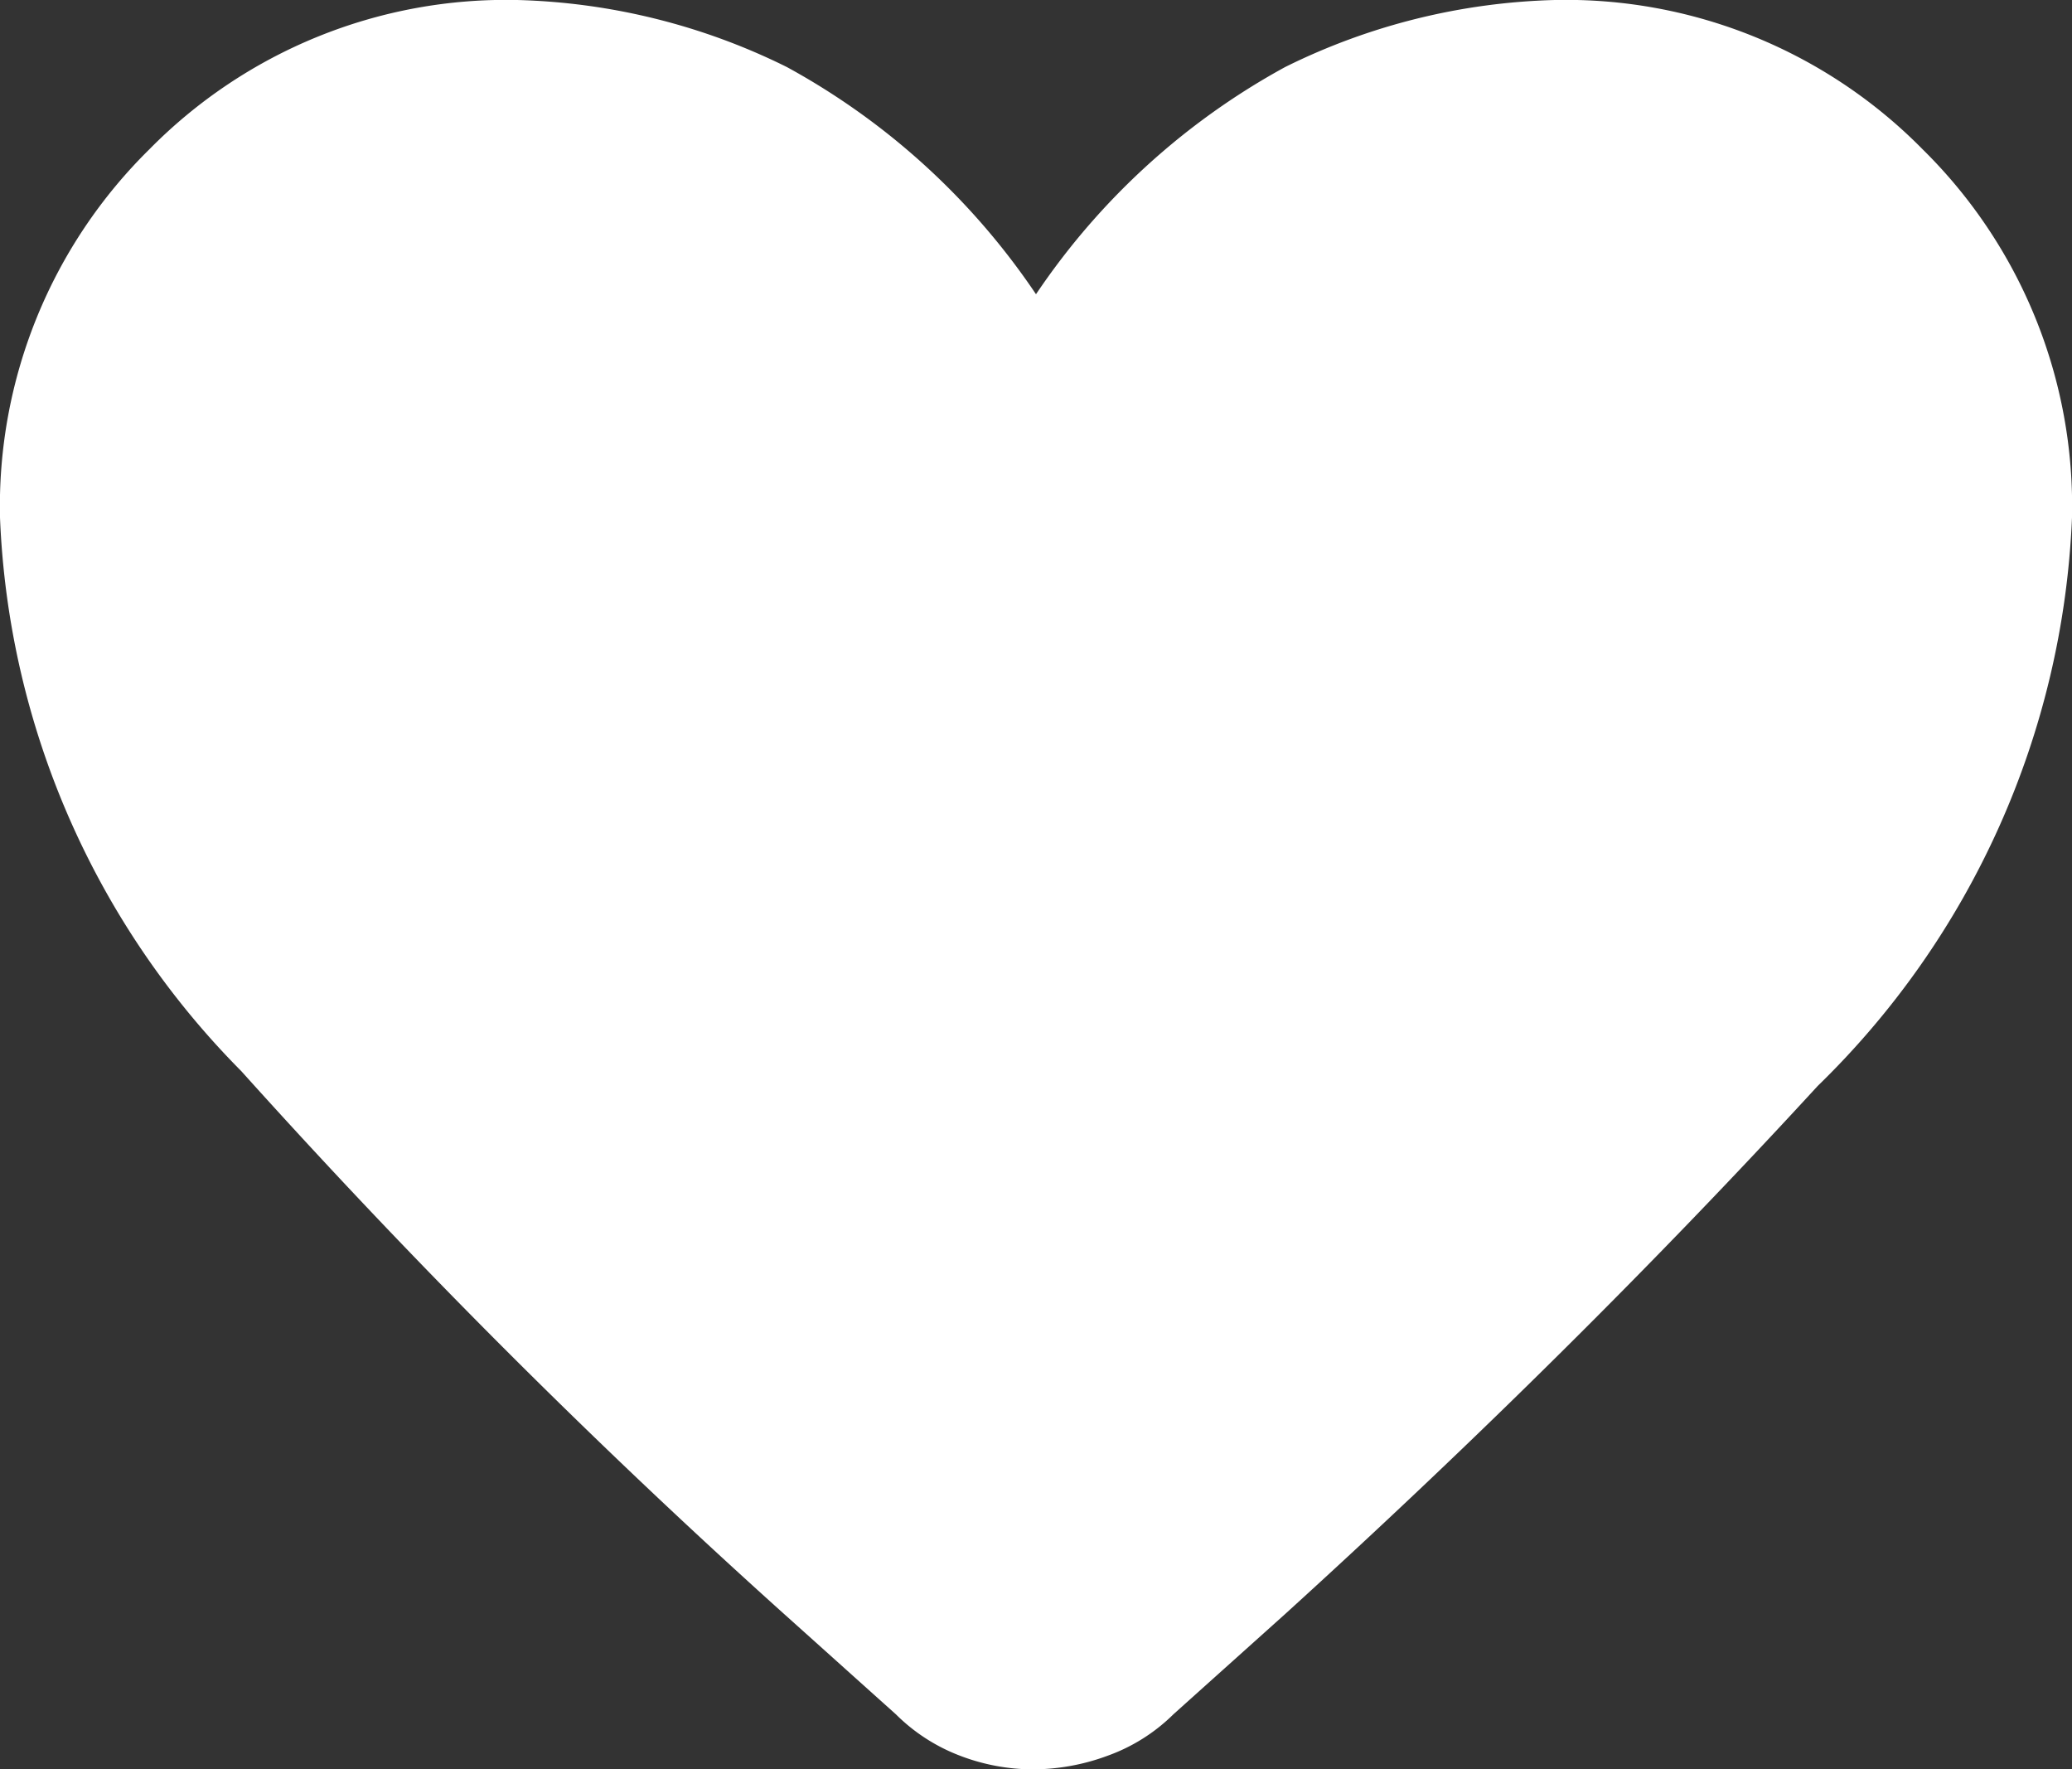 <svg xmlns="http://www.w3.org/2000/svg" width="16.14" height="13.78" viewBox="0 0 16.14 13.78">
  <rect x="0" y="0" width="16.14" height="13.78" fill="#333333" stroke="none"/>
  <path id="favorite_24dp_5F6368_FILL0_wght100_GRAD0_opsz24" d="M139.8-788.72a1.347,1.347,0,0,1-.483-.09,1.173,1.173,0,0,1-.416-.27l-.876-.786a55.793,55.793,0,0,1-4.213-4.213A6.237,6.237,0,0,1,132-798.225a3.649,3.649,0,0,1,1.09-2.685,3.649,3.649,0,0,1,2.685-1.09,4.762,4.762,0,0,1,1.989.494,5.283,5.283,0,0,1,2.056,2.022,5.283,5.283,0,0,1,2.056-2.022,4.762,4.762,0,0,1,1.989-.494,3.649,3.649,0,0,1,2.685,1.09,3.649,3.649,0,0,1,1.09,2.685,6.3,6.3,0,0,1-1.91,4.258q-1.91,2.079-4.135,4.1l-.876.786a1.154,1.154,0,0,1-.427.27A1.439,1.439,0,0,1,139.8-788.72Z" transform="translate(-131.75 802.25)" fill="#fff" stroke="#fff" stroke-width="0.5"/>
</svg>
